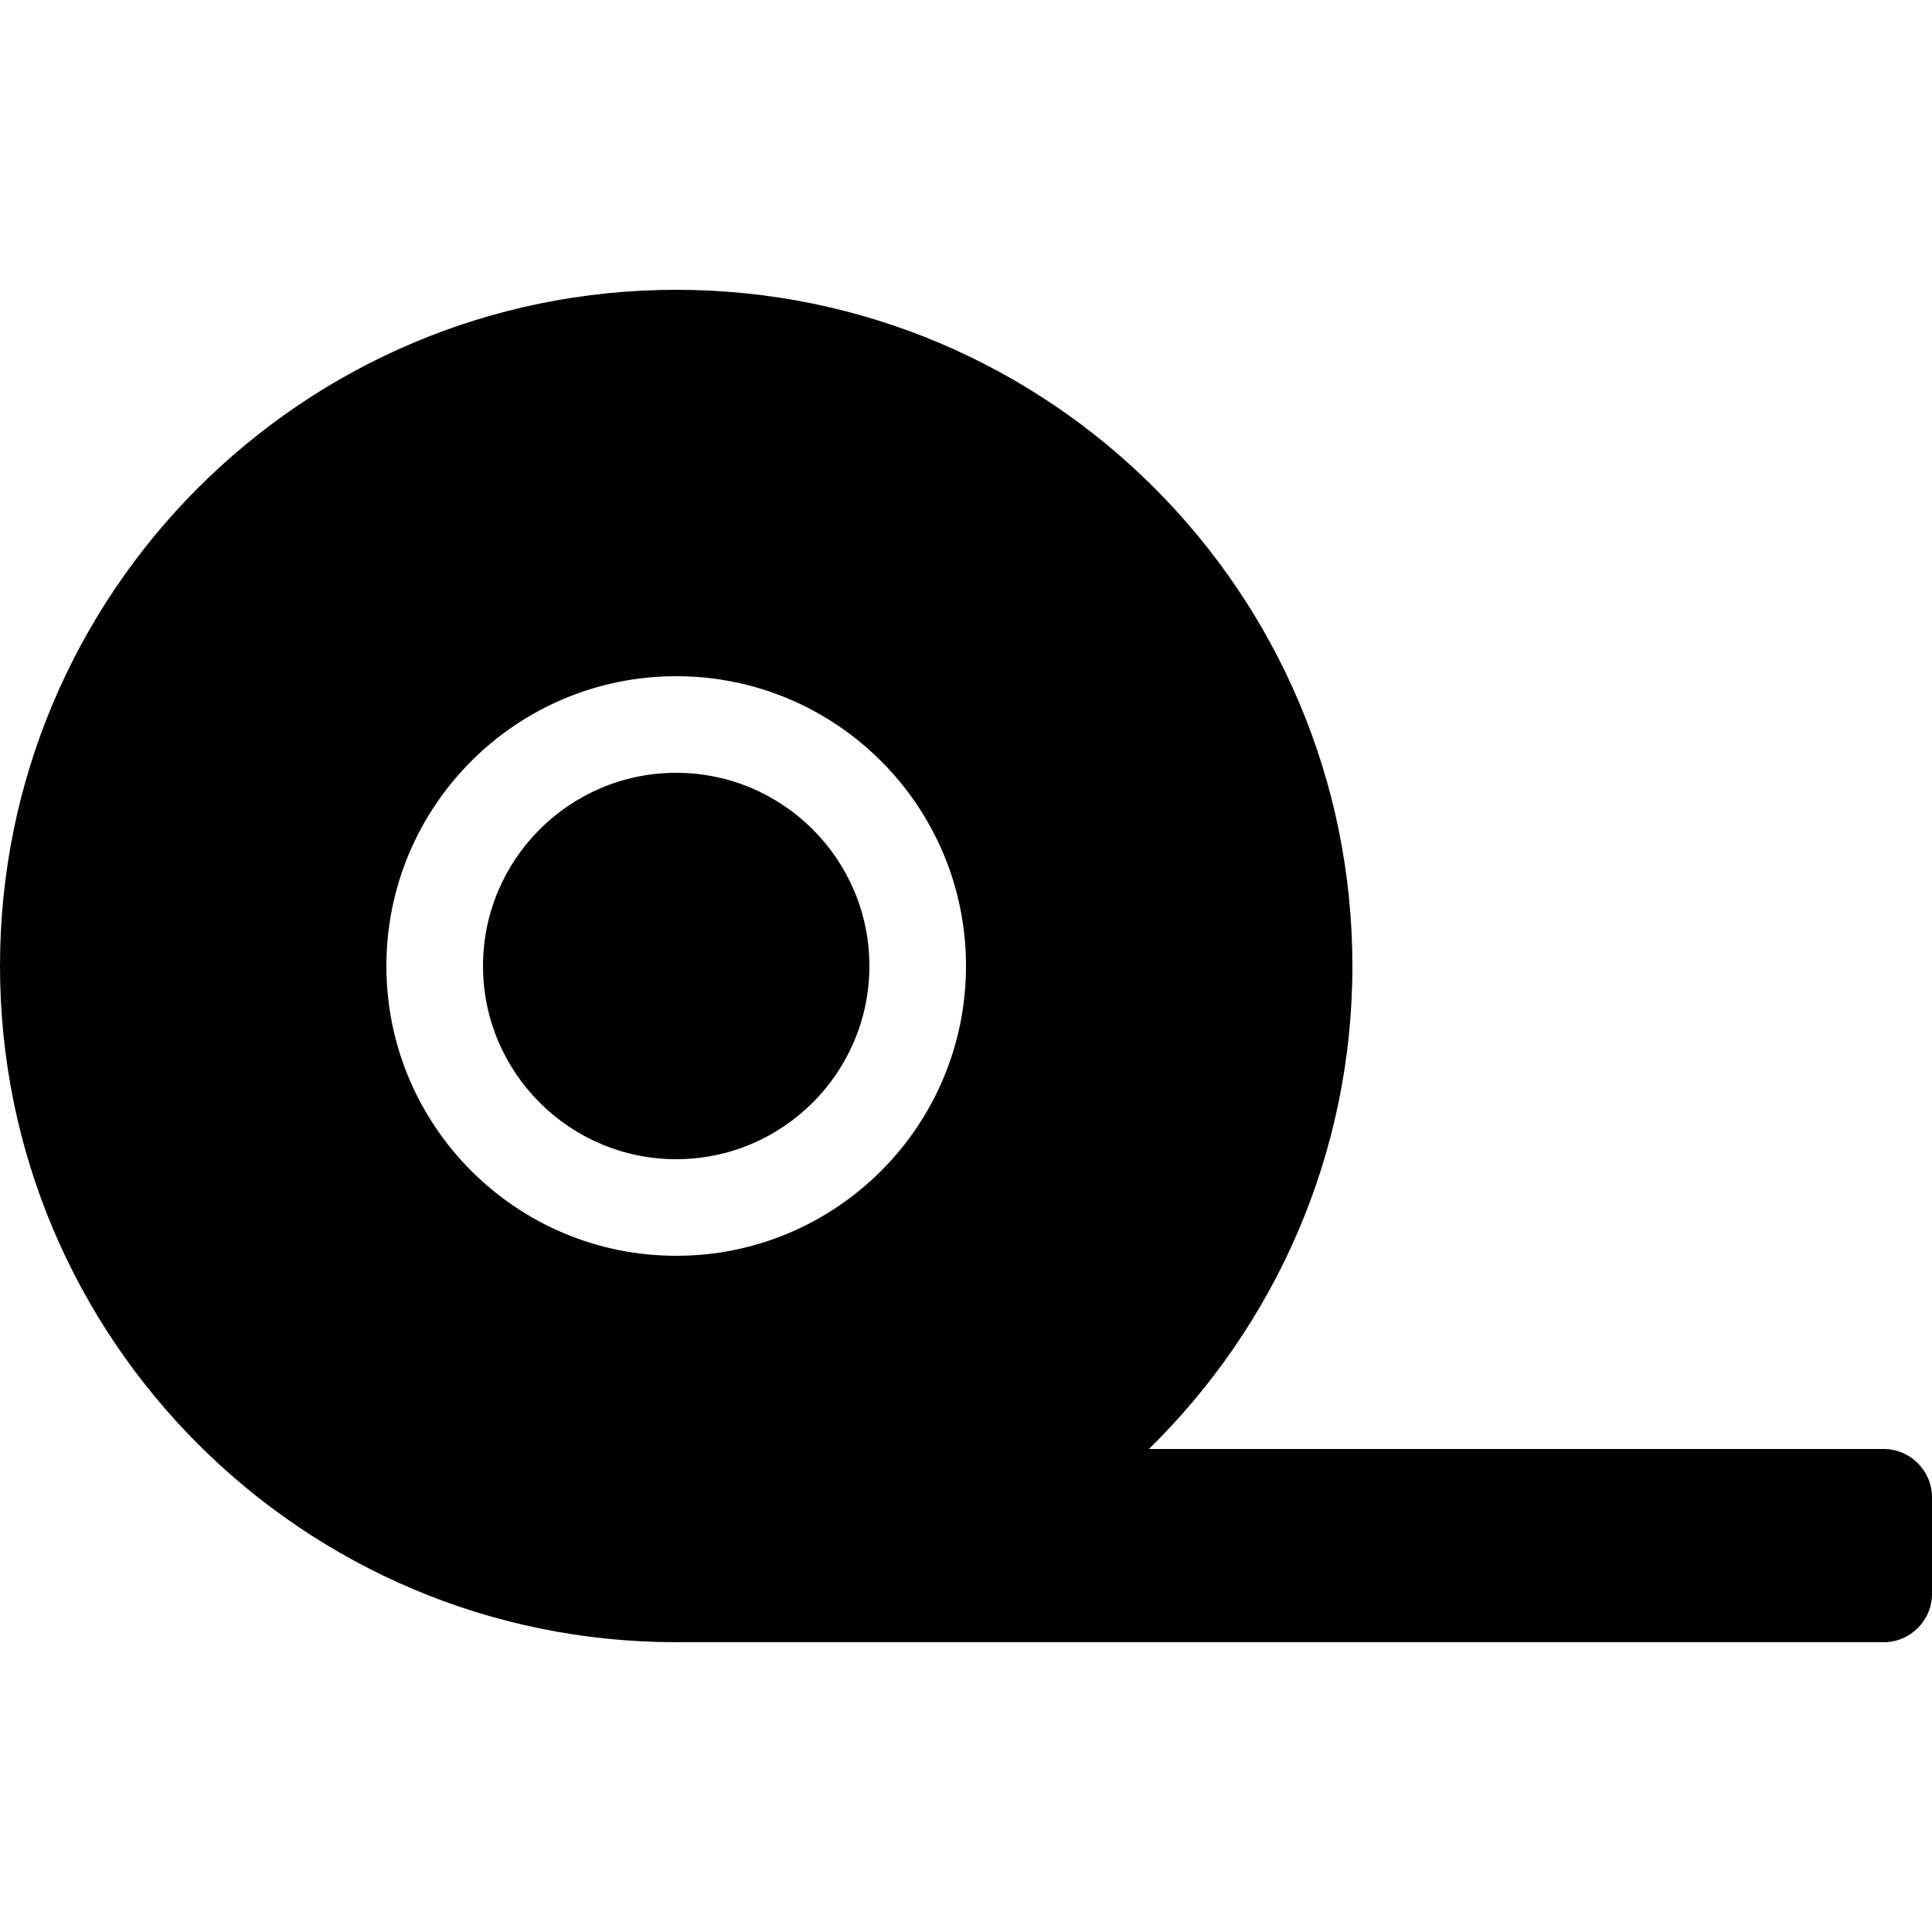 <?xml version="1.0" encoding="utf-8"?>
<!-- Generator: www.svgicons.com -->
<svg xmlns="http://www.w3.org/2000/svg" width="800" height="800" viewBox="0 0 640 512">
<path fill="currentColor" d="M224 192c-35.3 0-64 28.7-64 64s28.7 64 64 64s64-28.7 64-64s-28.7-64-64-64m400 224H380.6c41.5-40.7 67.4-97.3 67.4-160c0-123.7-100.3-224-224-224S0 132.3 0 256s100.3 224 224 224h400c8.8 0 16-7.2 16-16v-32c0-8.8-7.2-16-16-16m-400-64c-53 0-96-43-96-96s43-96 96-96s96 43 96 96s-43 96-96 96"/>
</svg>